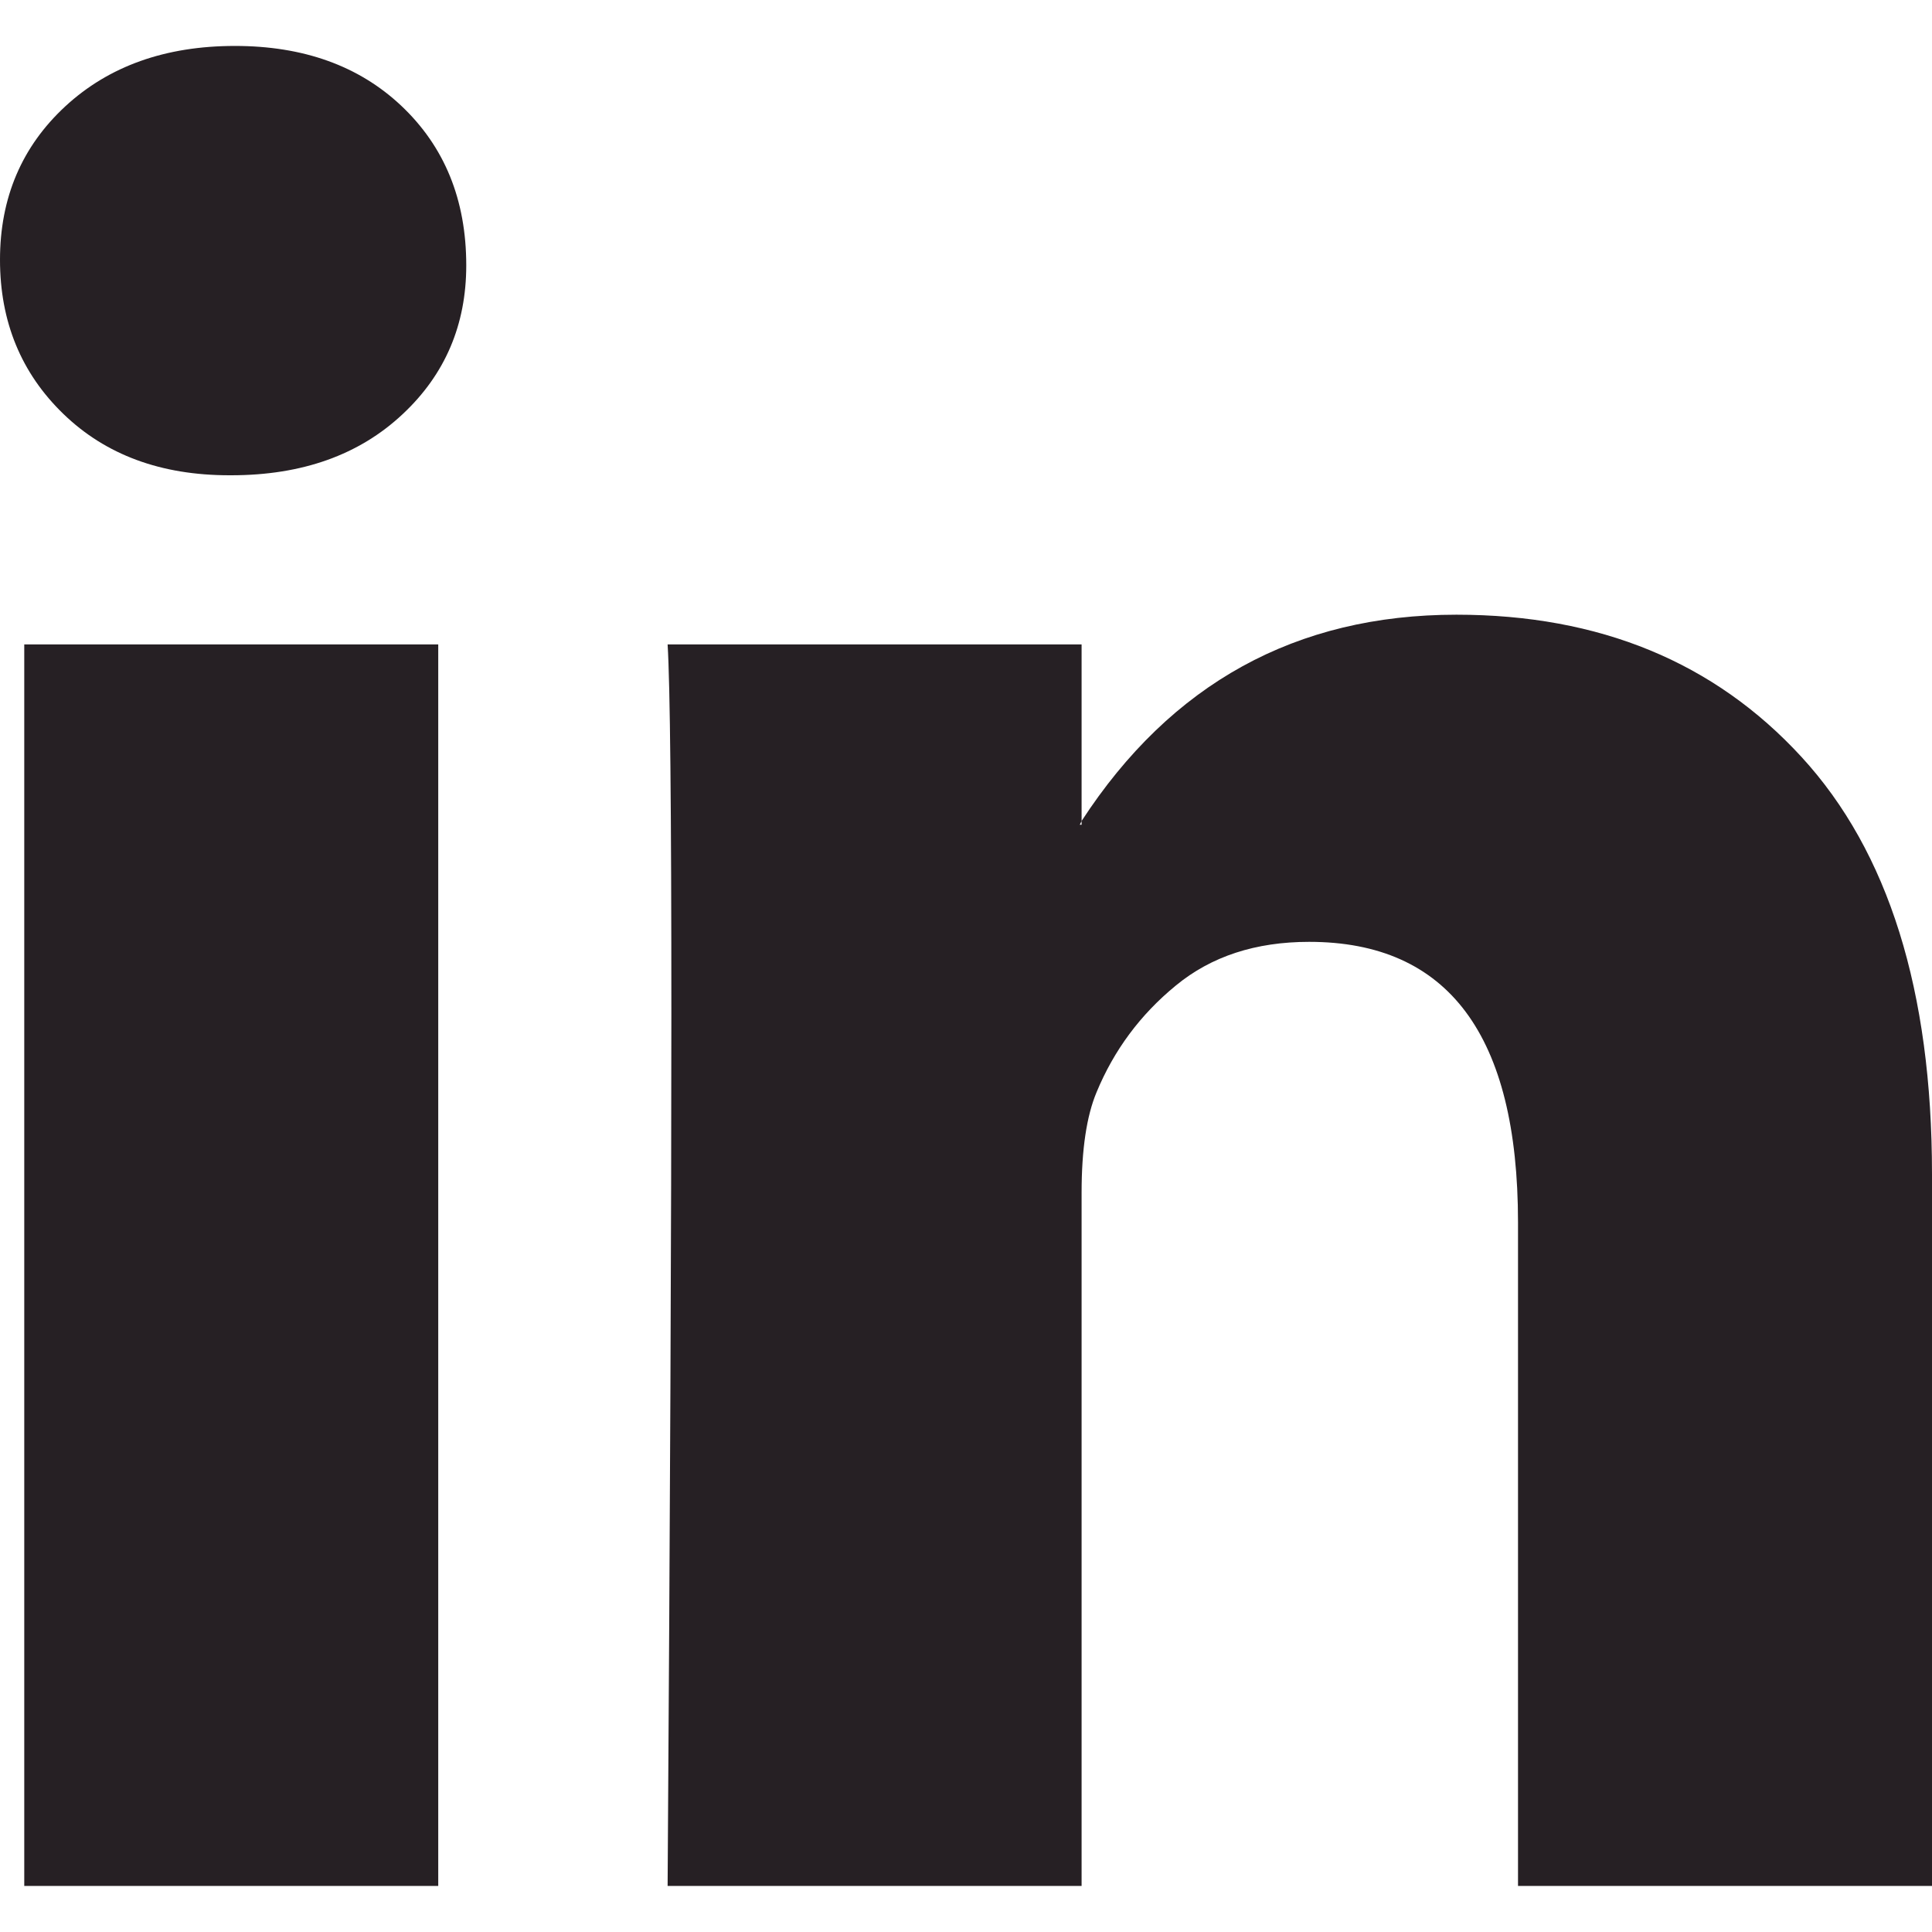 <svg width="18" height="18" viewBox="0 0 18 18" fill="none" xmlns="http://www.w3.org/2000/svg">
<path d="M0 2.42C0 1.843 0.203 1.366 0.608 0.991C1.014 0.616 1.541 0.428 2.189 0.428C2.826 0.428 3.342 0.613 3.736 0.983C4.141 1.364 4.344 1.86 4.344 2.472C4.344 3.026 4.147 3.488 3.753 3.857C3.348 4.238 2.815 4.428 2.154 4.428H2.137C1.5 4.428 0.985 4.238 0.591 3.857C0.197 3.476 0 2.997 0 2.42ZM0.226 17.571V6.004H4.083V17.571H0.226ZM6.22 17.571H10.077V11.112C10.077 10.708 10.124 10.397 10.216 10.177C10.378 9.785 10.624 9.453 10.955 9.182C11.285 8.91 11.699 8.775 12.197 8.775C13.494 8.775 14.143 9.646 14.143 11.389V17.571H18V10.939C18 9.231 17.595 7.935 16.784 7.052C15.973 6.169 14.902 5.727 13.569 5.727C12.075 5.727 10.911 6.368 10.077 7.649V7.684H10.06L10.077 7.649V6.004H6.22C6.243 6.374 6.255 7.522 6.255 9.45C6.255 11.378 6.243 14.085 6.22 17.571Z" fill="#262024"/>
</svg>
